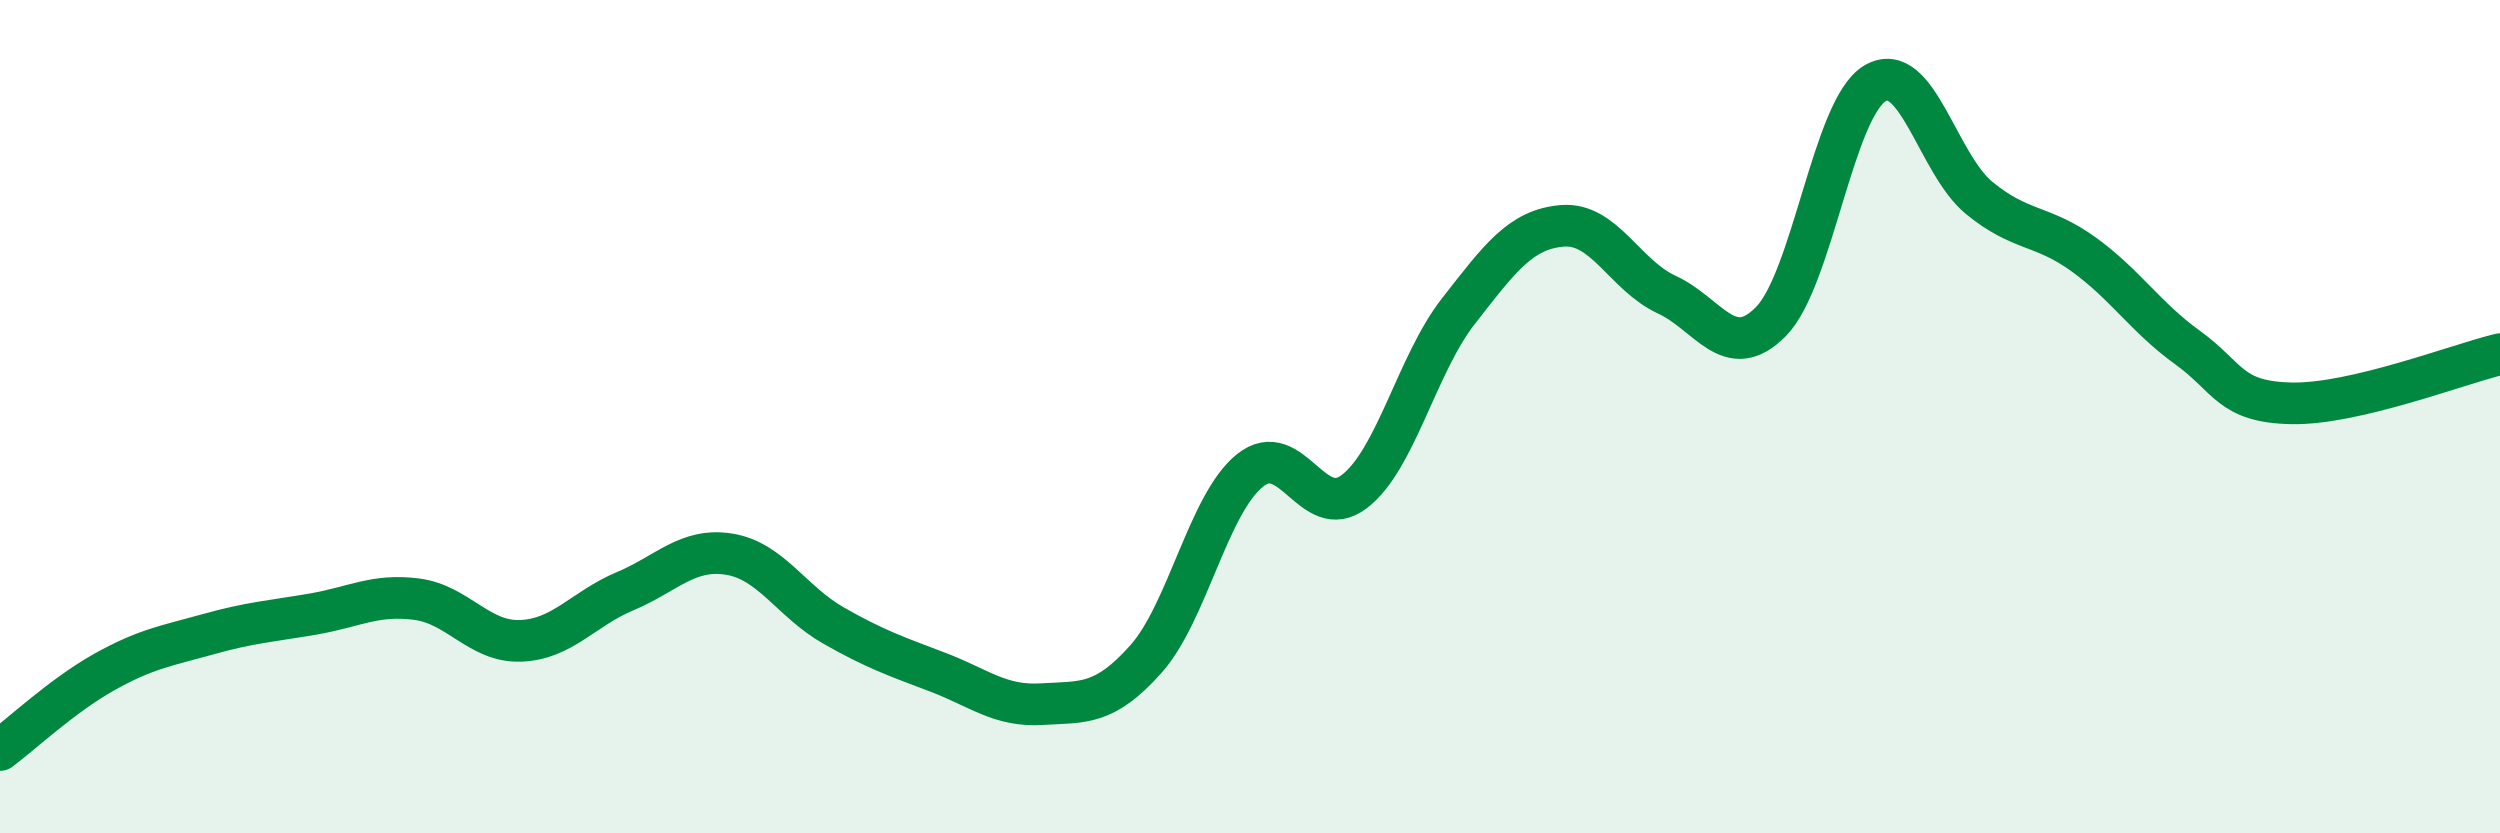 
    <svg width="60" height="20" viewBox="0 0 60 20" xmlns="http://www.w3.org/2000/svg">
      <path
        d="M 0,18 C 0.5,17.63 1.5,16.69 2.5,16.13 C 3.5,15.57 4,15.5 5,15.22 C 6,14.94 6.5,14.91 7.5,14.74 C 8.5,14.57 9,14.25 10,14.38 C 11,14.51 11.5,15.42 12.5,15.38 C 13.5,15.34 14,14.61 15,14.19 C 16,13.77 16.5,13.14 17.5,13.3 C 18.5,13.46 19,14.44 20,15.01 C 21,15.58 21.5,15.75 22.5,16.13 C 23.5,16.51 24,16.96 25,16.9 C 26,16.84 26.5,16.94 27.5,15.82 C 28.5,14.7 29,12.09 30,11.29 C 31,10.49 31.5,12.56 32.5,11.8 C 33.5,11.04 34,8.75 35,7.47 C 36,6.19 36.5,5.5 37.5,5.42 C 38.5,5.34 39,6.61 40,7.07 C 41,7.53 41.5,8.73 42.5,7.72 C 43.5,6.71 44,2.59 45,2 C 46,1.41 46.5,3.93 47.5,4.75 C 48.5,5.57 49,5.38 50,6.1 C 51,6.82 51.5,7.62 52.5,8.34 C 53.5,9.06 53.5,9.65 55,9.68 C 56.5,9.71 59,8.74 60,8.5L60 20L0 20Z"
        fill="#008740"
        opacity="0.1"
        stroke-linecap="round"
        stroke-linejoin="round"
      />
      <path
        d="M 0,18 C 0.5,17.63 1.5,16.69 2.5,16.13 C 3.5,15.57 4,15.5 5,15.22 C 6,14.94 6.5,14.91 7.5,14.74 C 8.5,14.57 9,14.25 10,14.38 C 11,14.51 11.5,15.42 12.5,15.38 C 13.5,15.34 14,14.61 15,14.19 C 16,13.77 16.5,13.14 17.5,13.3 C 18.5,13.46 19,14.44 20,15.01 C 21,15.58 21.5,15.75 22.5,16.13 C 23.5,16.51 24,16.96 25,16.9 C 26,16.84 26.5,16.94 27.5,15.82 C 28.5,14.7 29,12.09 30,11.29 C 31,10.49 31.5,12.56 32.5,11.8 C 33.5,11.04 34,8.75 35,7.47 C 36,6.19 36.5,5.5 37.5,5.42 C 38.5,5.34 39,6.61 40,7.07 C 41,7.53 41.5,8.73 42.5,7.72 C 43.5,6.71 44,2.59 45,2 C 46,1.41 46.5,3.93 47.5,4.75 C 48.5,5.57 49,5.38 50,6.1 C 51,6.82 51.5,7.62 52.5,8.34 C 53.5,9.06 53.5,9.65 55,9.68 C 56.5,9.71 59,8.74 60,8.5"
        stroke="#008740"
        stroke-width="1"
        fill="none"
        stroke-linecap="round"
        stroke-linejoin="round"
      />
    </svg>
  